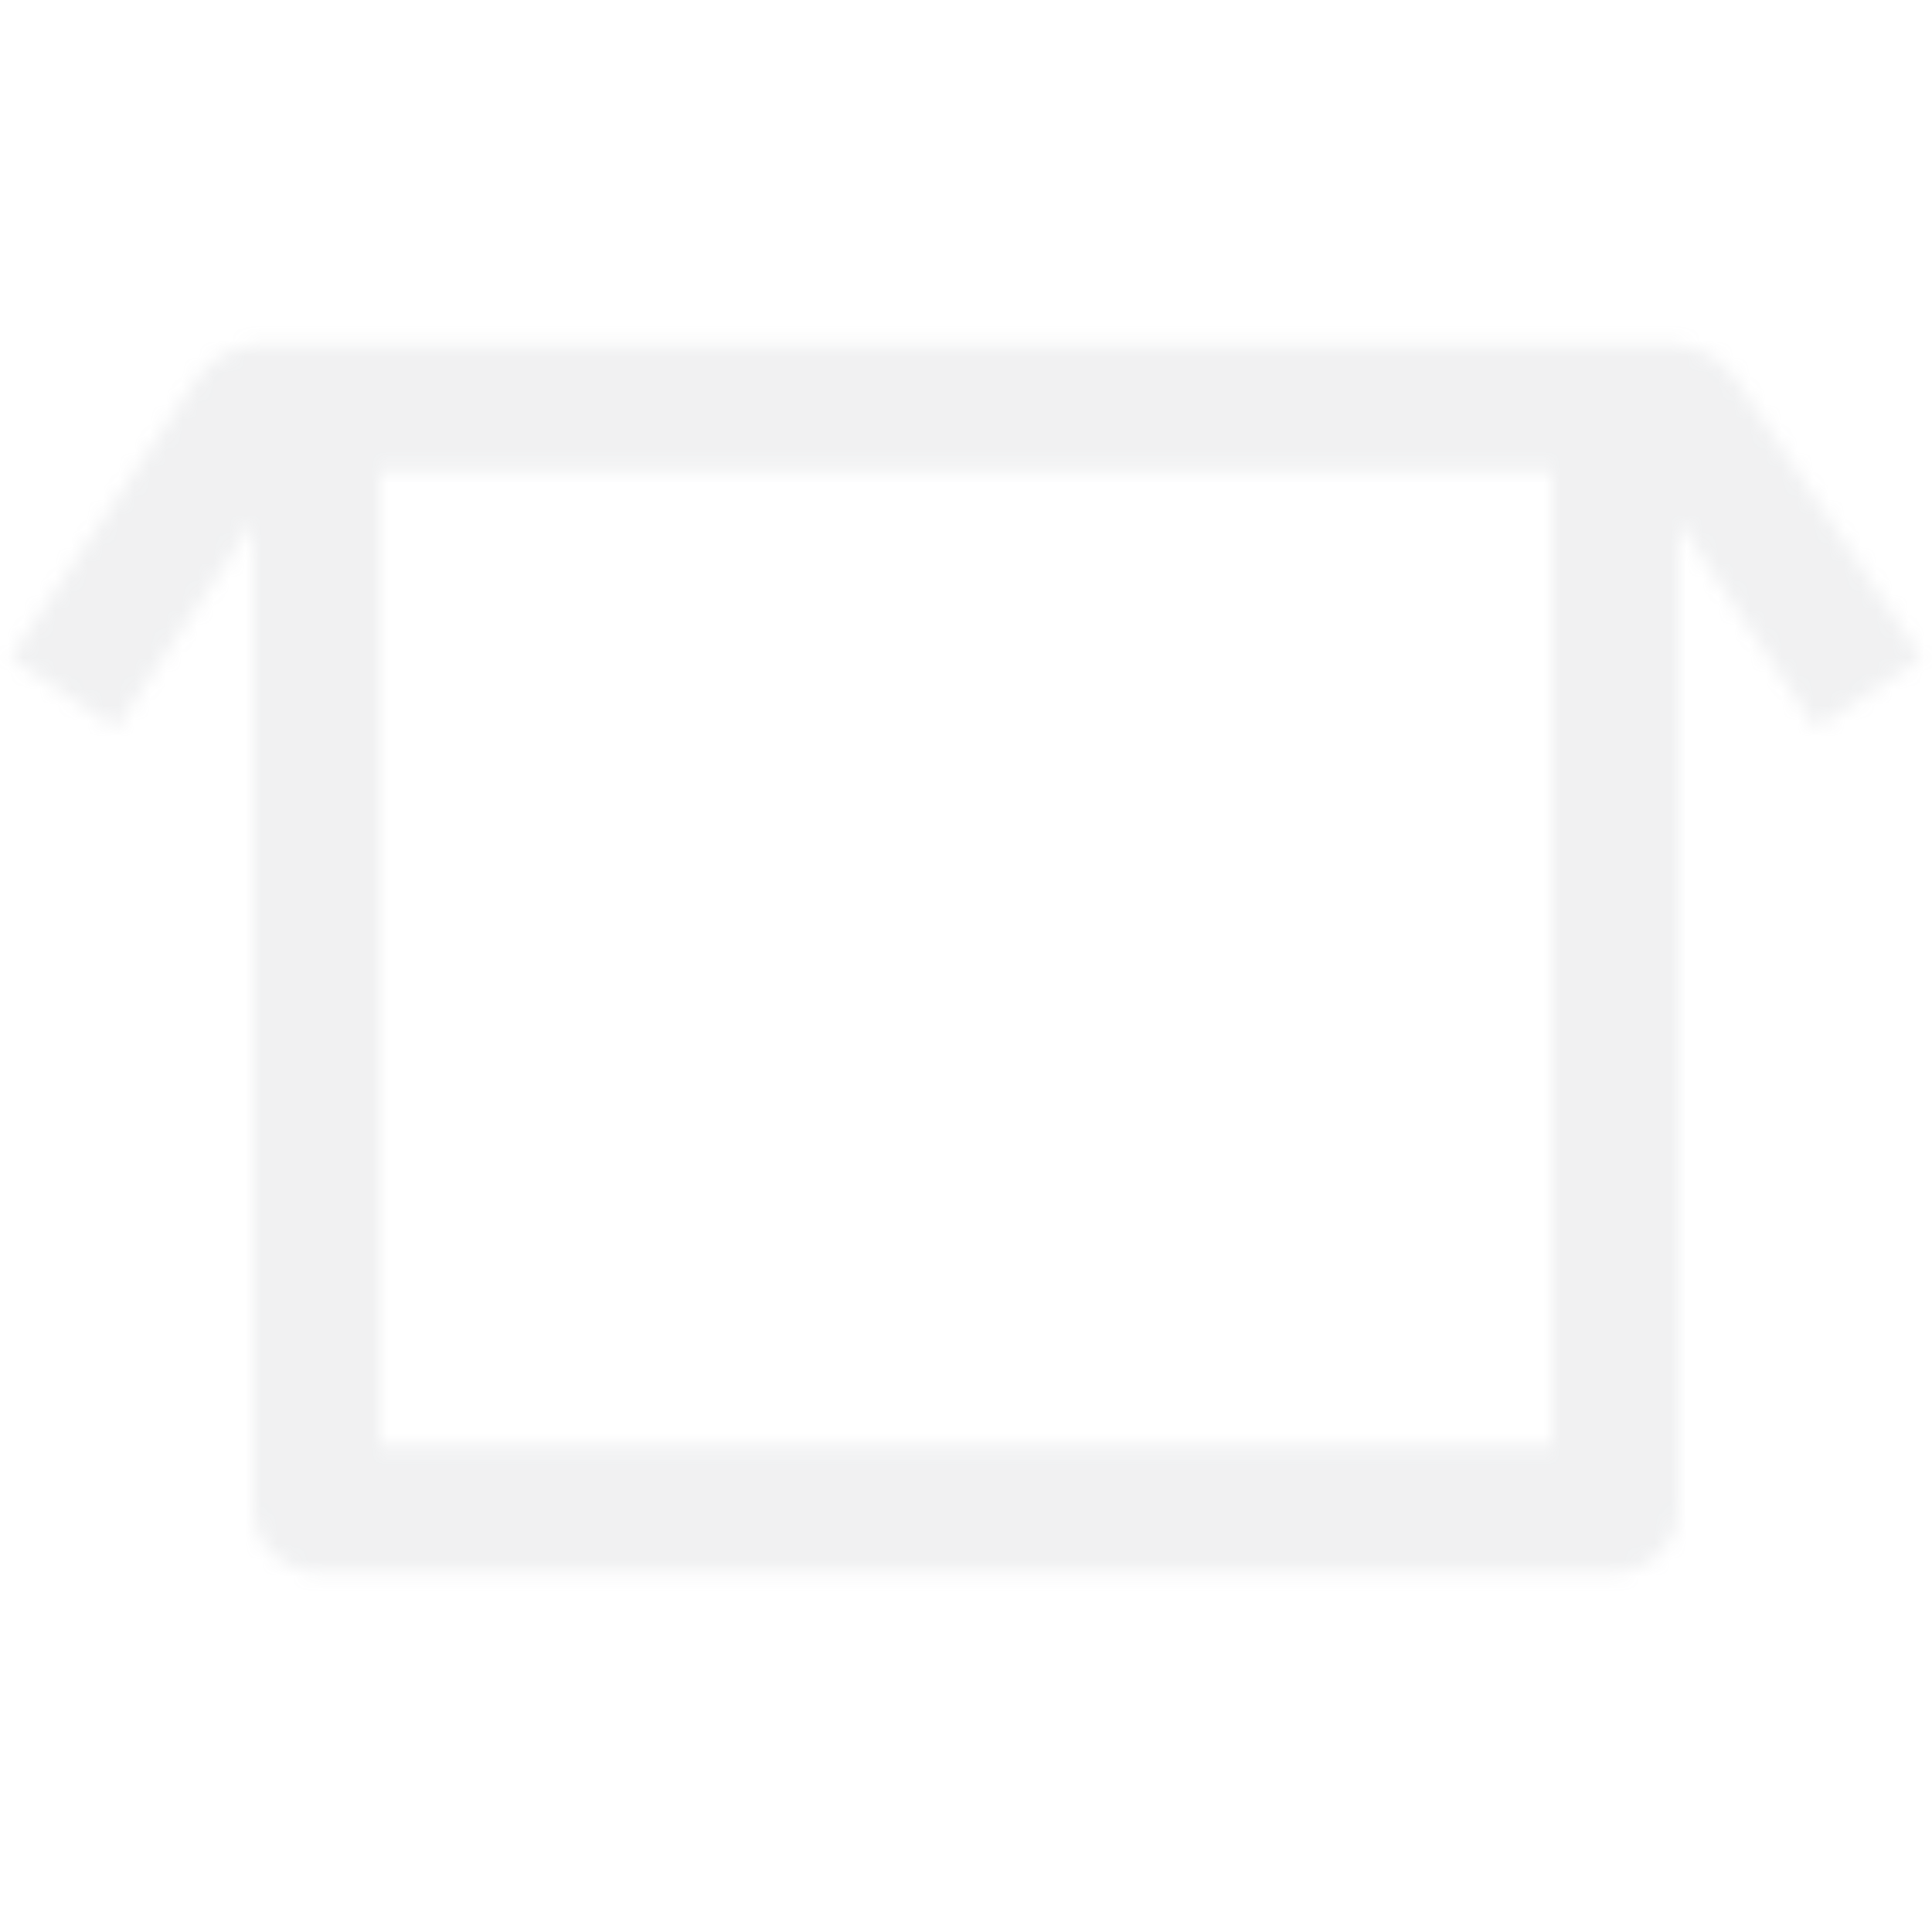 <svg width="122" height="121" viewBox="0 0 122 121" fill="none" xmlns="http://www.w3.org/2000/svg">
<g id="&#231;&#169;&#186;&#231;&#138;&#182;&#230;&#128;&#129;/&#229;&#175;&#188;&#229;&#135;&#186;&#229;&#136;&#151;&#232;&#161;&#168;">
<g id="Group 1321316168" opacity="0.12">
<g id="Union">
<mask id="path-1-inside-1_4593_4892" fill="white">
<path fill-rule="evenodd" clip-rule="evenodd" d="M24 29.75V91.25H98V29.75H24ZM106 32.961V95.25C106 97.459 104.209 99.25 102 99.25H20C17.791 99.25 16 97.459 16 95.25V32.961L7.328 45.969L0.672 41.531L12.375 23.977C13.203 22.735 14.535 21.936 16 21.779V21.75H16.535H24H98H105.465H106V21.779C107.465 21.936 108.798 22.735 109.625 23.977L121.328 41.531L114.672 45.969L106 32.961Z"/>
</mask>
<path d="M24 29.75V21.75H16V29.75H24ZM24 91.25H16V99.25H24V91.25ZM98 91.25V99.25H106V91.25H98ZM98 29.75H106V21.75H98V29.75ZM106 32.961L112.656 28.523L98 6.539V32.961H106ZM16 32.961H24V6.539L9.344 28.524L16 32.961ZM7.328 45.969L2.891 52.625L9.547 57.063L13.985 50.406L7.328 45.969ZM0.672 41.531L-5.985 37.094L-10.422 43.75L-3.766 48.188L0.672 41.531ZM12.375 23.977L5.719 19.539L5.719 19.539L12.375 23.977ZM16 21.779L16.855 29.733L24 28.964V21.779H16ZM16 21.75V13.75H8V21.75H16ZM106 21.75H114V13.75H106V21.75ZM106 21.779H98V28.965L105.145 29.733L106 21.779ZM109.625 23.977L102.969 28.414V28.414L109.625 23.977ZM121.328 41.531L125.766 48.188L132.422 43.75L127.985 37.094L121.328 41.531ZM114.672 45.969L108.015 50.406L112.453 57.063L119.109 52.625L114.672 45.969ZM16 29.75V91.25H32V29.75H16ZM24 99.25H98V83.25H24V99.25ZM106 91.25V29.75H90V91.25H106ZM98 21.75H24V37.75H98V21.75ZM114 95.25V32.961H98V95.25H114ZM102 107.25C108.627 107.25 114 101.877 114 95.25H98C98 93.041 99.791 91.25 102 91.25V107.25ZM20 107.25H102V91.25H20V107.25ZM8 95.25C8 101.877 13.373 107.25 20 107.25V91.25C22.209 91.25 24 93.041 24 95.25H8ZM8 32.961V95.25H24V32.961H8ZM9.344 28.524L0.672 41.531L13.985 50.406L22.656 37.399L9.344 28.524ZM11.766 39.312L5.109 34.875L-3.766 48.188L2.891 52.625L11.766 39.312ZM7.328 45.969L19.031 28.414L5.719 19.539L-5.985 37.094L7.328 45.969ZM19.031 28.414C18.535 29.159 17.735 29.638 16.855 29.733L15.145 13.825C11.334 14.234 7.871 16.311 5.719 19.539L19.031 28.414ZM8 21.75V21.779H24V21.75H8ZM16.535 13.75H16V29.75H16.535V13.75ZM24 13.75H16.535V29.75H24V13.75ZM98 13.75H24V29.75H98V13.75ZM105.465 13.75H98V29.75H105.465V13.75ZM106 13.75H105.465V29.75H106V13.75ZM114 21.779V21.75H98V21.779H114ZM105.145 29.733C104.265 29.638 103.466 29.16 102.969 28.414L116.282 19.539C114.13 16.311 110.666 14.234 106.855 13.825L105.145 29.733ZM102.969 28.414L114.672 45.969L127.985 37.094L116.282 19.539L102.969 28.414ZM116.891 34.875L110.234 39.312L119.109 52.625L125.766 48.188L116.891 34.875ZM121.328 41.531L112.656 28.523L99.344 37.399L108.015 50.406L121.328 41.531Z" fill="#858992" mask="url(#path-1-inside-1_4593_4892)"/>
</g>
</g>
</g>
</svg>
